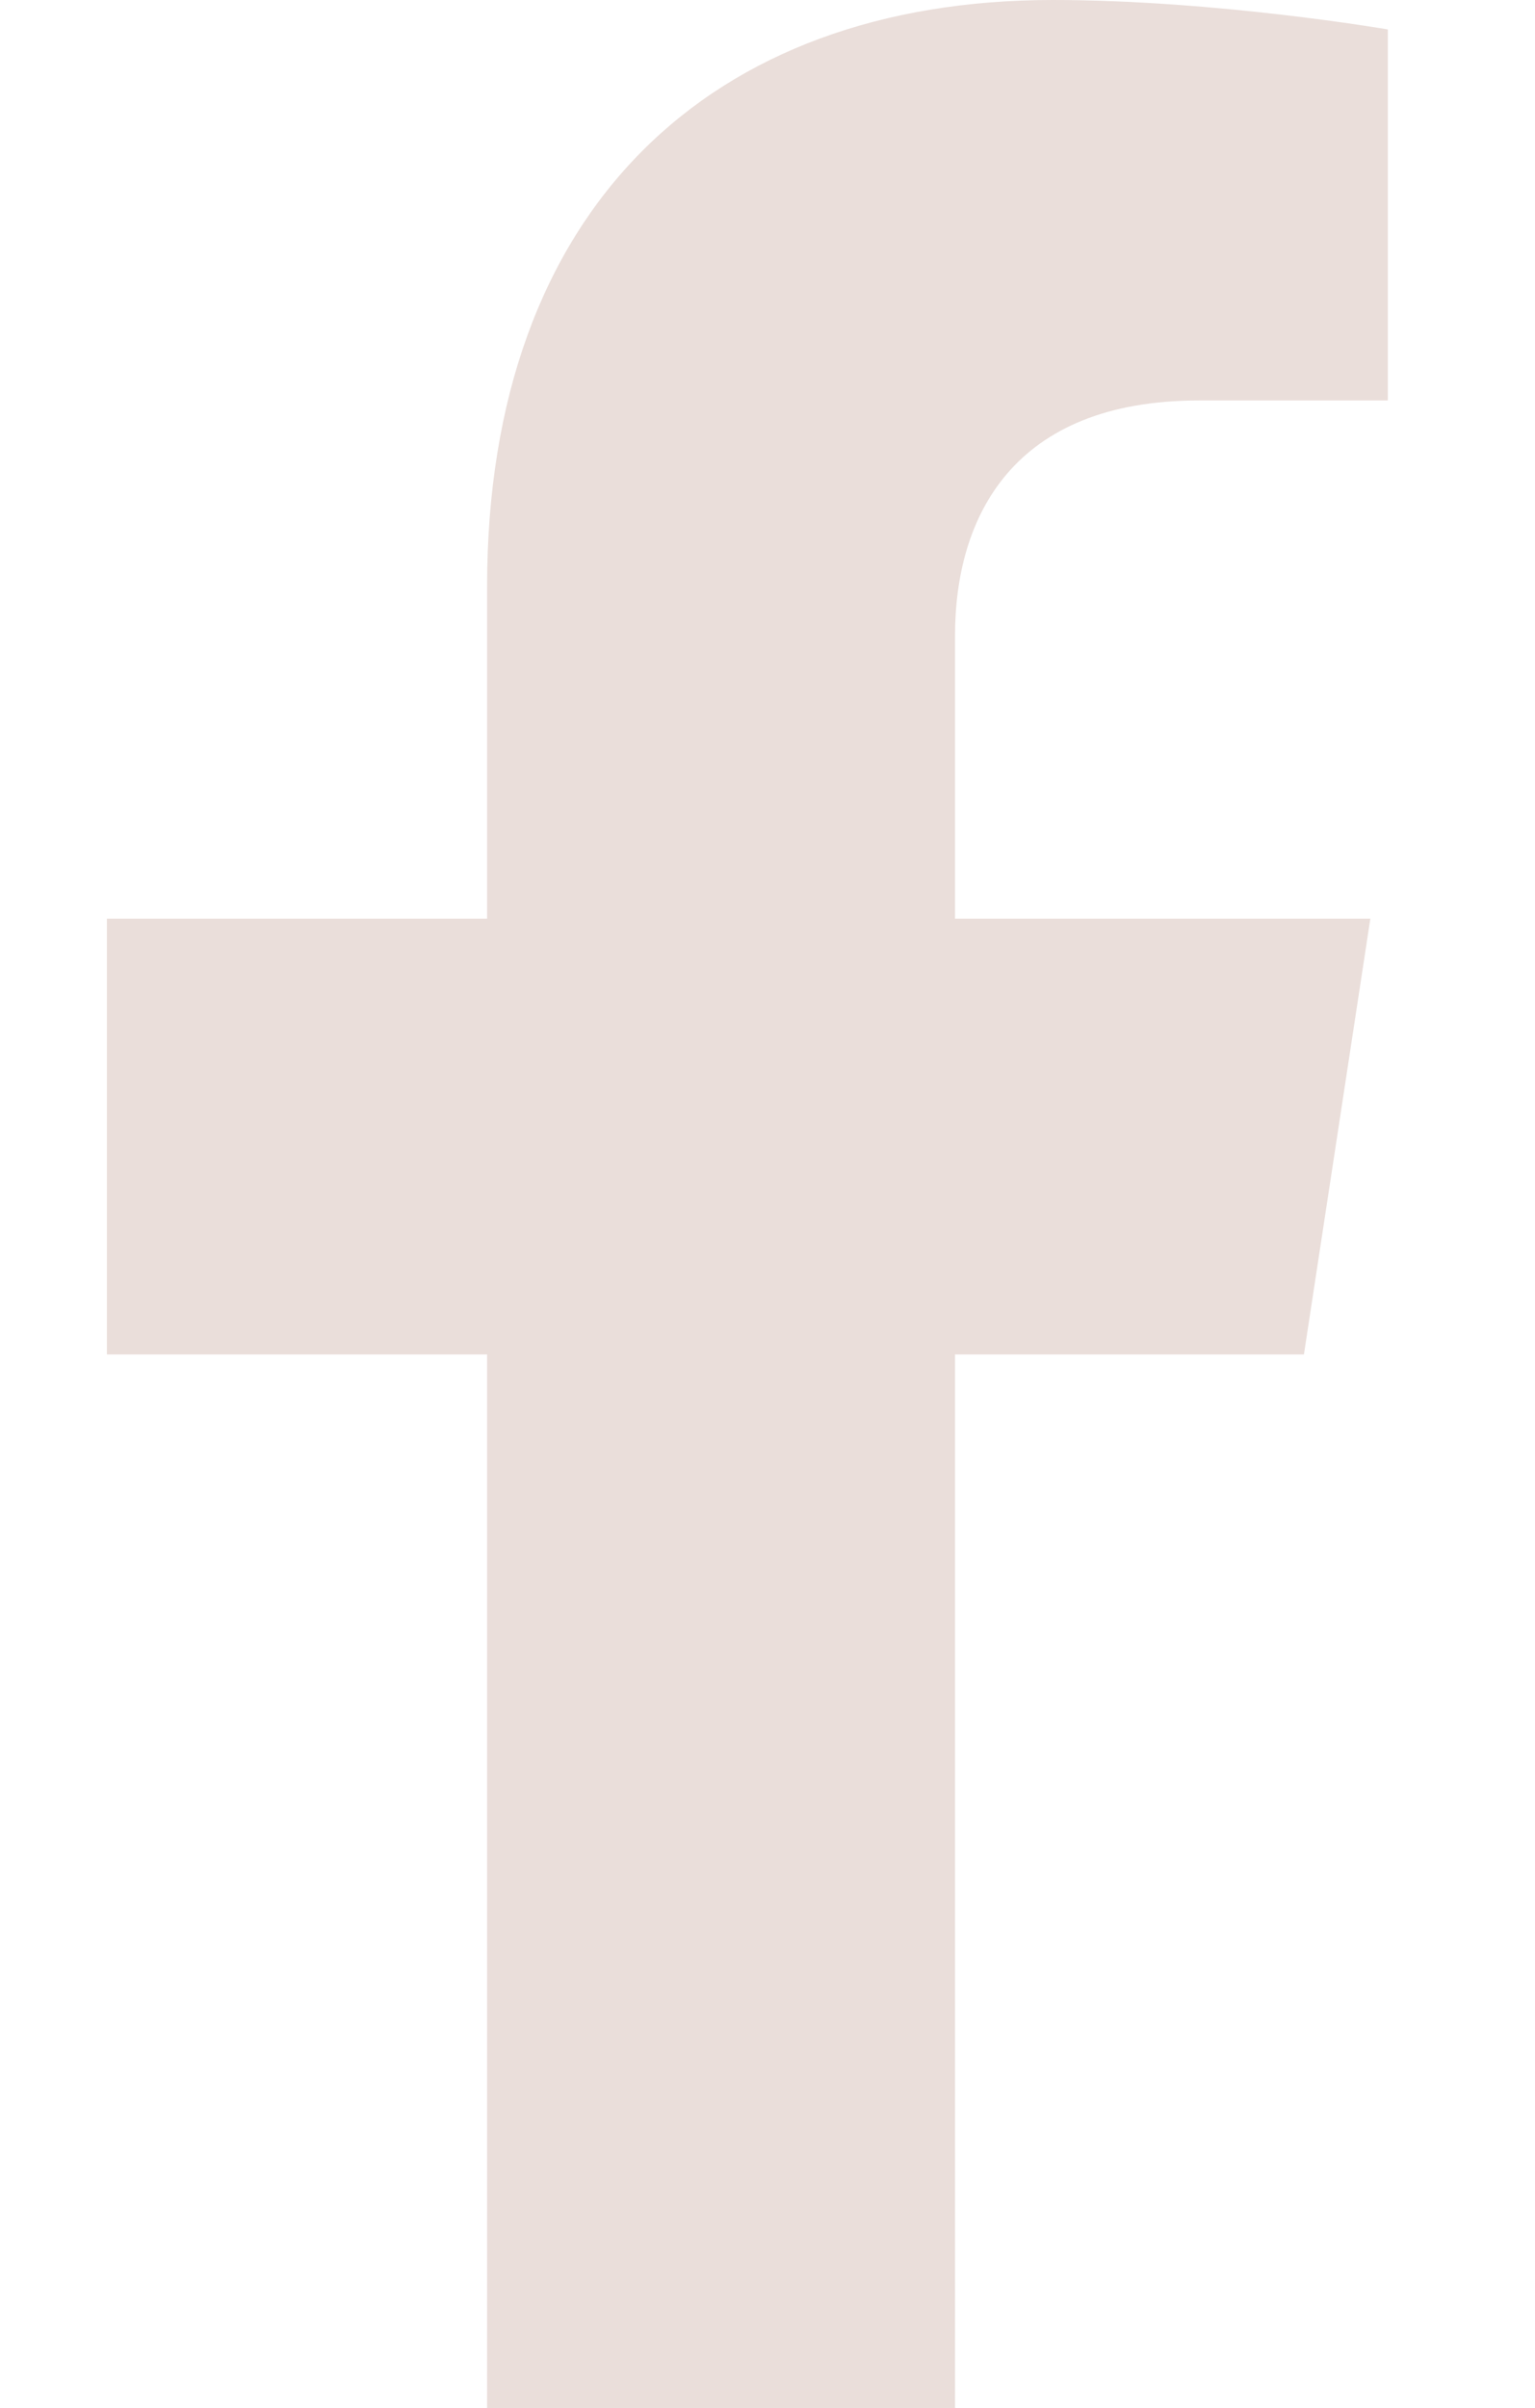 <svg width="37" height="58" viewBox="0 0 37 58" fill="none" xmlns="http://www.w3.org/2000/svg">
<g id="Frame">
<path id="Vector" d="M31.43 32.625L33.031 22.128H23.02V15.317C23.02 12.445 24.418 9.646 28.902 9.646H33.453V0.709C33.453 0.709 29.323 0 25.374 0C17.13 0 11.741 5.027 11.741 14.128V22.128H2.577V32.625H11.741V58H23.02V32.625H31.43Z" fill="#EADEDA"/>
</g>
</svg>
